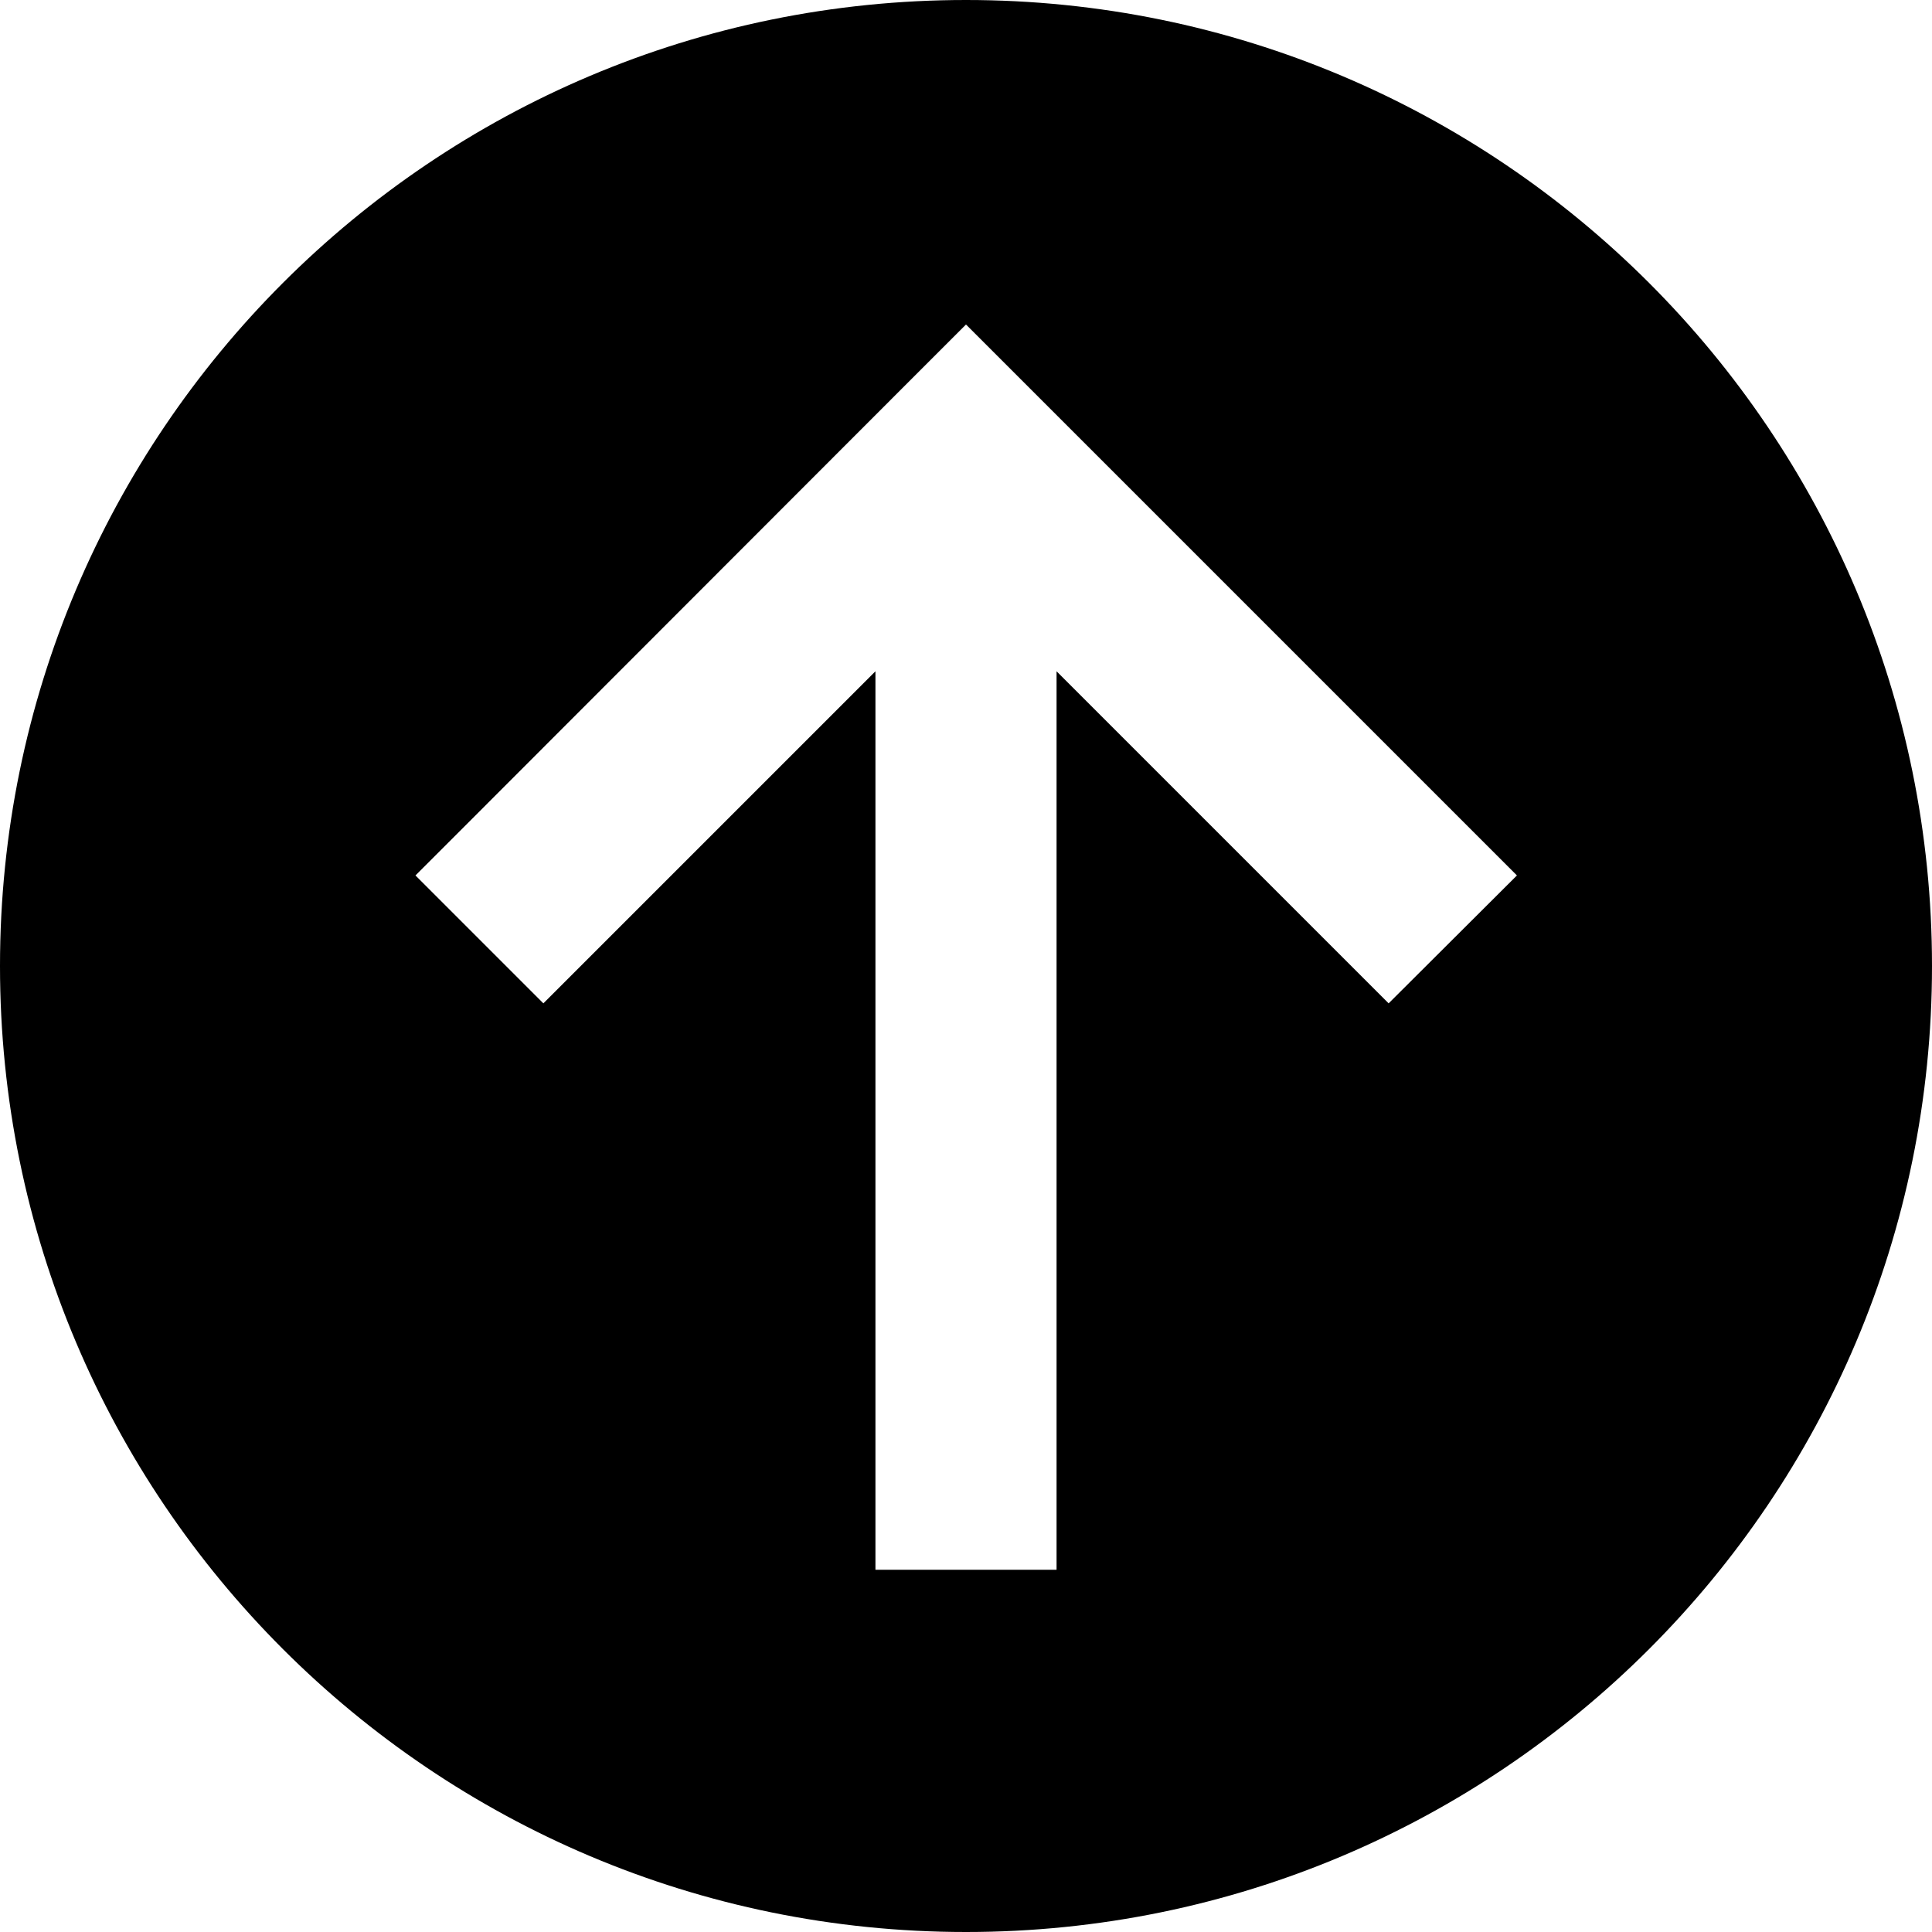 <svg xmlns="http://www.w3.org/2000/svg" viewBox="0 0 512 512"><!--! Font Awesome Pro 6.2.0 by @fontawesome - https://fontawesome.com License - https://fontawesome.com/license (Commercial License) Copyright 2022 Fonticons, Inc. --><path d="M256 512c141.4 0 256-114.6 256-256S397.4 0 256 0S0 114.6 0 256S114.6 512 256 512zm17-409L385 215l17 17L368 265.9l-17-17-71-71V392v24H232V392 177.9l-71 71-17 17L110.1 232l17-17L239 103l17-17 17 17z"/></svg>